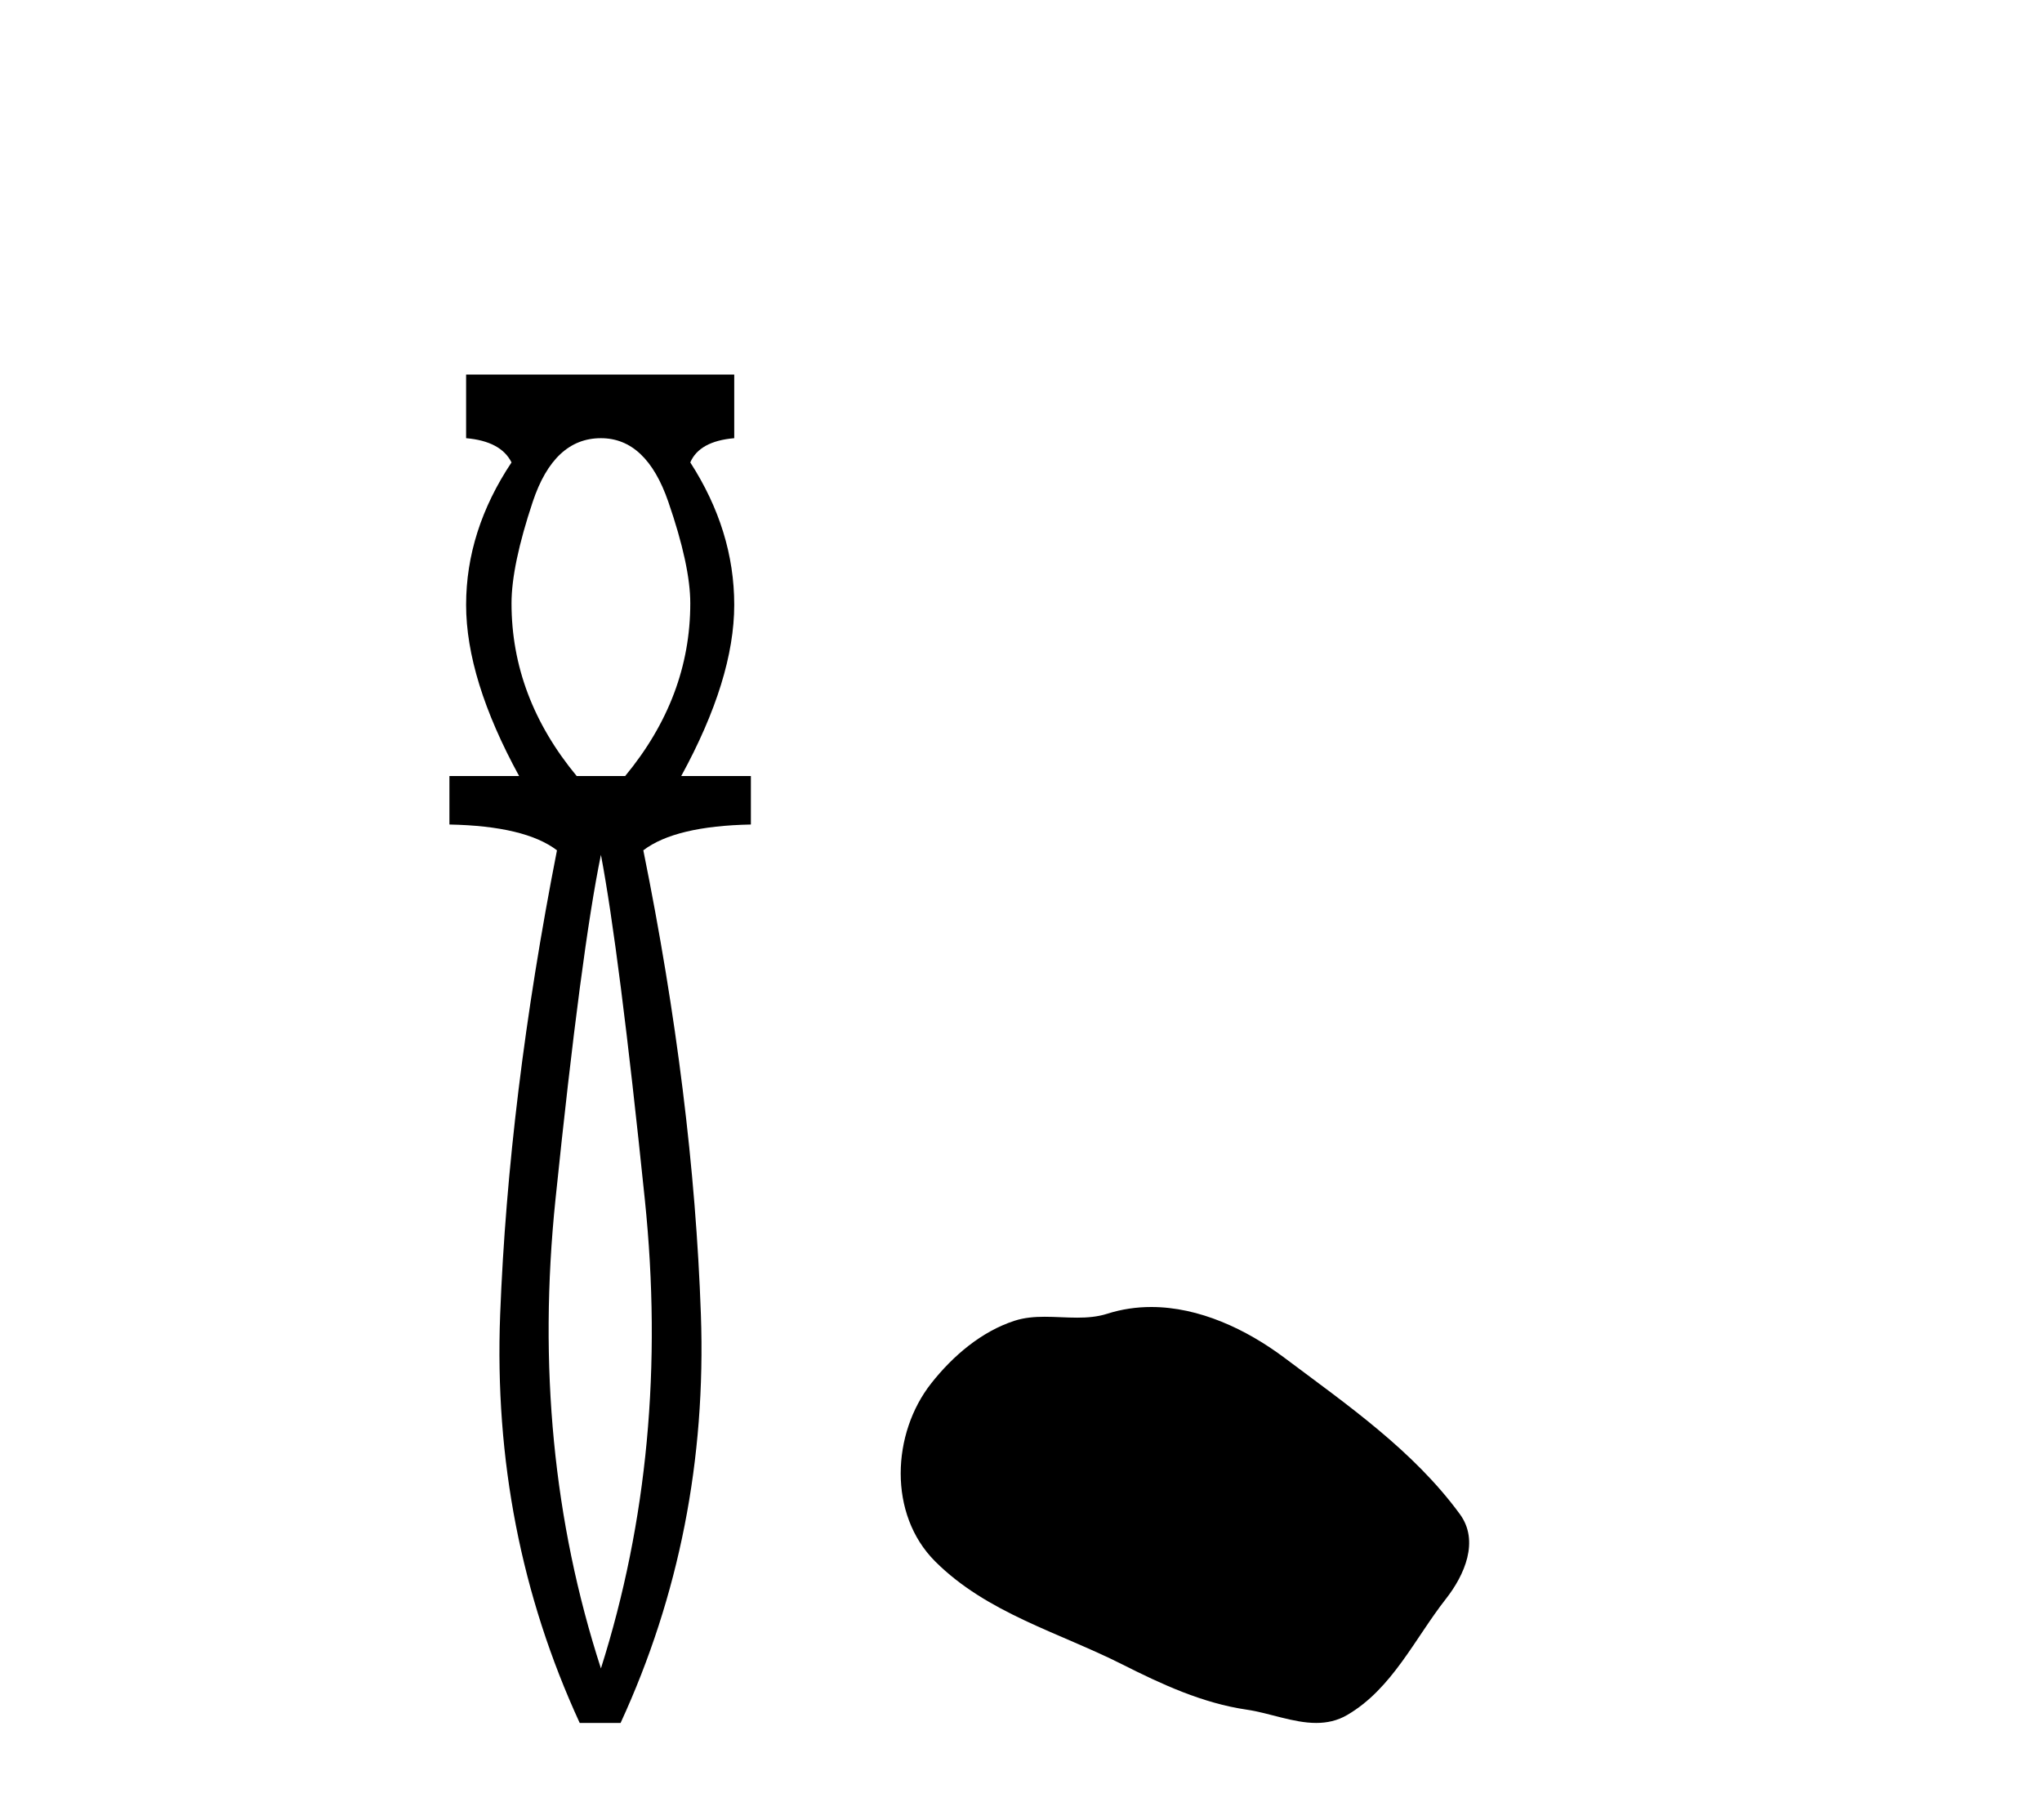 <?xml version='1.0' encoding='UTF-8' standalone='yes'?><svg xmlns='http://www.w3.org/2000/svg' xmlns:xlink='http://www.w3.org/1999/xlink' width='46.0' height='41.0' ><path d='M 13.537 9.87 Q 14.561 9.87 15.055 11.303 Q 15.55 12.737 15.55 13.59 Q 15.55 15.706 14.083 17.48 L 12.991 17.48 Q 11.523 15.706 11.523 13.59 Q 11.523 12.737 12.001 11.303 Q 12.479 9.87 13.537 9.87 ZM 13.537 19.255 Q 13.946 21.405 14.526 27.019 Q 15.107 32.632 13.537 37.581 Q 11.933 32.632 12.513 27.019 Q 13.093 21.405 13.537 19.255 ZM 10.5 8.437 L 10.5 9.87 Q 11.284 9.938 11.523 10.416 Q 10.5 11.952 10.5 13.624 Q 10.5 15.296 11.694 17.48 L 10.124 17.48 L 10.124 18.572 Q 11.83 18.606 12.547 19.153 Q 11.455 24.715 11.267 29.612 Q 11.08 34.509 13.059 38.809 L 13.98 38.809 Q 15.96 34.509 15.789 29.612 Q 15.619 24.715 14.492 19.153 Q 15.209 18.606 16.915 18.572 L 16.915 17.48 L 15.346 17.48 Q 16.54 15.296 16.54 13.624 Q 16.54 11.952 15.55 10.416 Q 15.755 9.938 16.54 9.87 L 16.54 8.437 Z' style='fill:#000000;stroke:none' /><path d='M 25.934 29.44 C 25.603 29.44 25.271 29.487 24.943 29.592 C 24.723 29.662 24.496 29.68 24.267 29.68 C 24.023 29.68 23.776 29.66 23.533 29.66 C 23.305 29.66 23.079 29.678 22.86 29.748 C 22.109 29.99 21.464 30.542 20.977 31.16 C 20.091 32.284 20.001 34.108 21.067 35.171 C 22.231 36.334 23.854 36.77 25.281 37.49 C 26.173 37.94 27.089 38.364 28.086 38.51 C 28.595 38.584 29.132 38.809 29.65 38.809 C 29.889 38.809 30.124 38.761 30.35 38.629 C 31.363 38.036 31.87 36.909 32.572 36.014 C 32.995 35.475 33.328 34.71 32.888 34.108 C 31.839 32.673 30.344 31.641 28.932 30.582 C 28.073 29.939 27.01 29.44 25.934 29.44 Z' style='fill:#000000;stroke:none' /></svg>